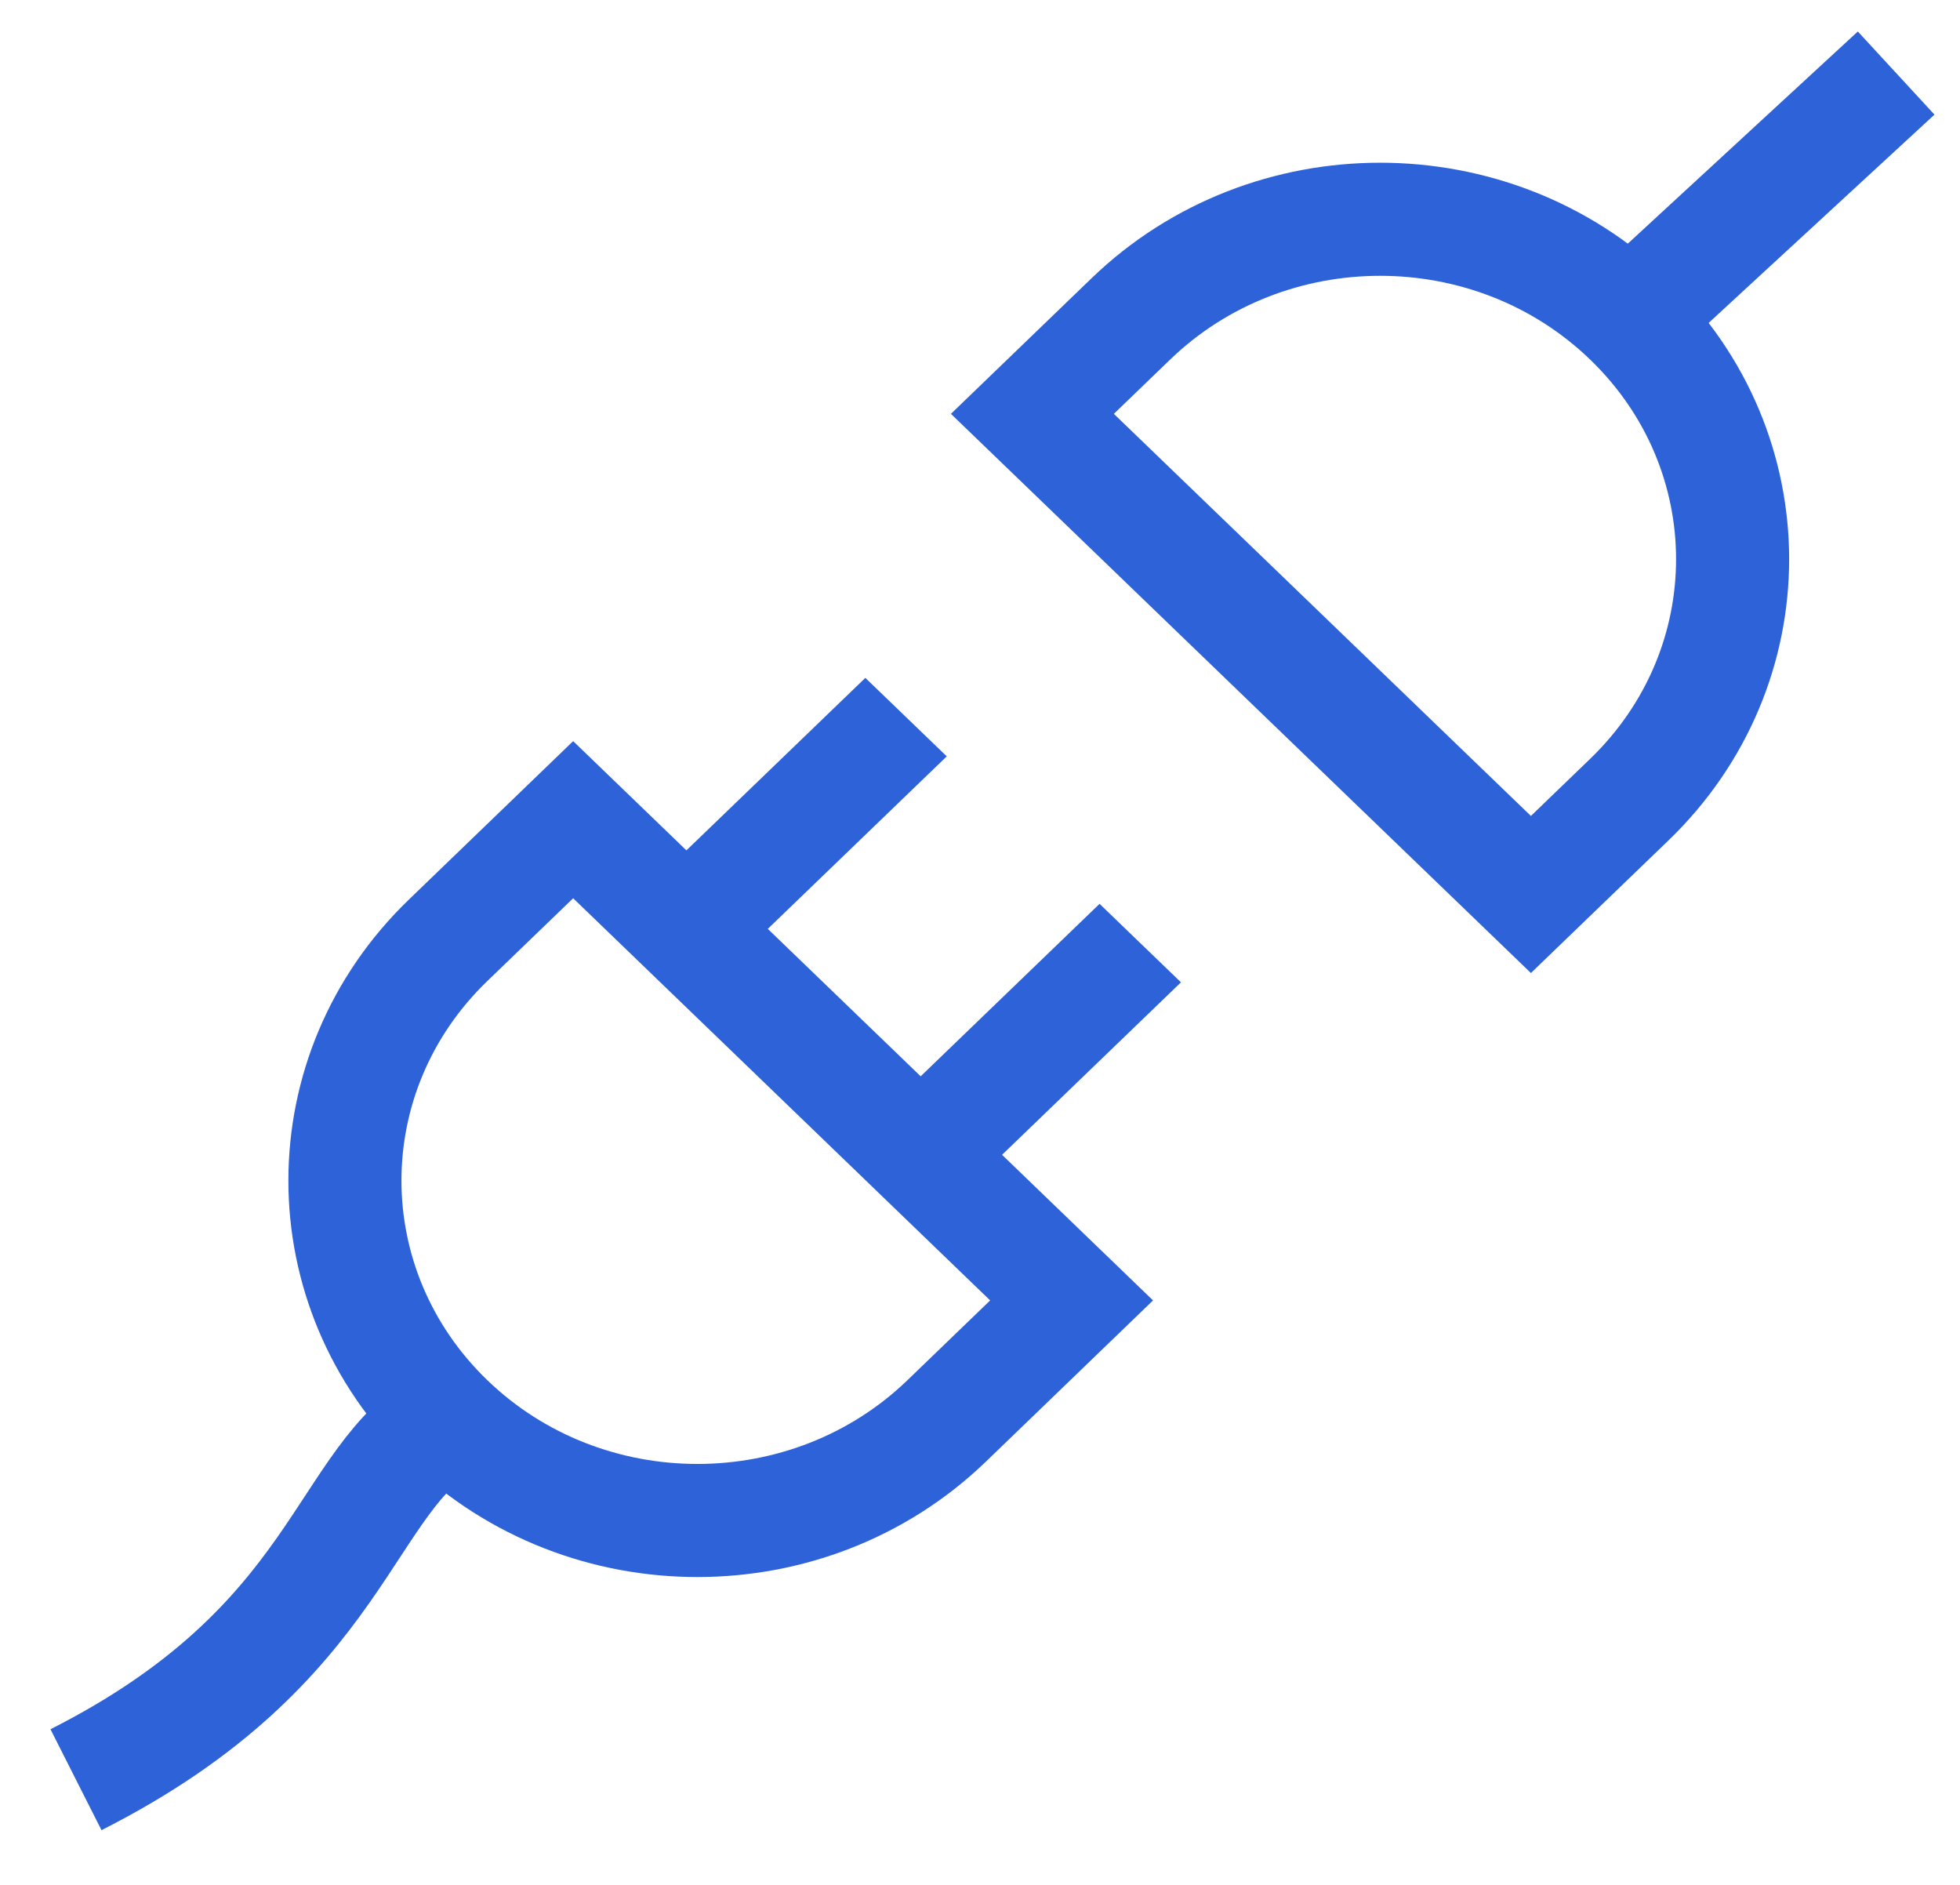 <?xml version="1.0" encoding="UTF-8"?> <svg xmlns="http://www.w3.org/2000/svg" width="26" height="25" viewBox="0 0 26 25" fill="none"> <path d="M1.008 23.605C4.569 21.804 4.535 19.601 5.953 18.837" stroke="#2E62D9" stroke-width="1.5"></path> <path d="M25.153 0.969L21.607 4.239" stroke="#2E62D9" stroke-width="1.5"></path> <path d="M7.603 10.872L14.215 17.248L12.557 18.847C10.731 20.607 7.771 20.607 5.945 18.847C4.119 17.086 4.119 14.231 5.945 12.471L7.603 10.872Z" stroke="#2E62D9" stroke-width="1.5"></path> <path d="M20.308 11.864L13.695 5.489L15.002 4.229C16.828 2.468 19.788 2.468 21.614 4.229C23.44 5.99 23.44 8.844 21.614 10.605L20.308 11.864Z" stroke="#2E62D9" stroke-width="1.5"></path> <line y1="-0.75" x2="3.816" y2="-0.75" transform="matrix(-0.72 0.694 -0.72 -0.694 11.479 8.991)" stroke="#2E62D9" stroke-width="1.5"></line> <line y1="-0.75" x2="3.816" y2="-0.75" transform="matrix(-0.72 0.694 -0.72 -0.694 14.586 11.988)" stroke="#2E62D9" stroke-width="1.5"></line> </svg> 